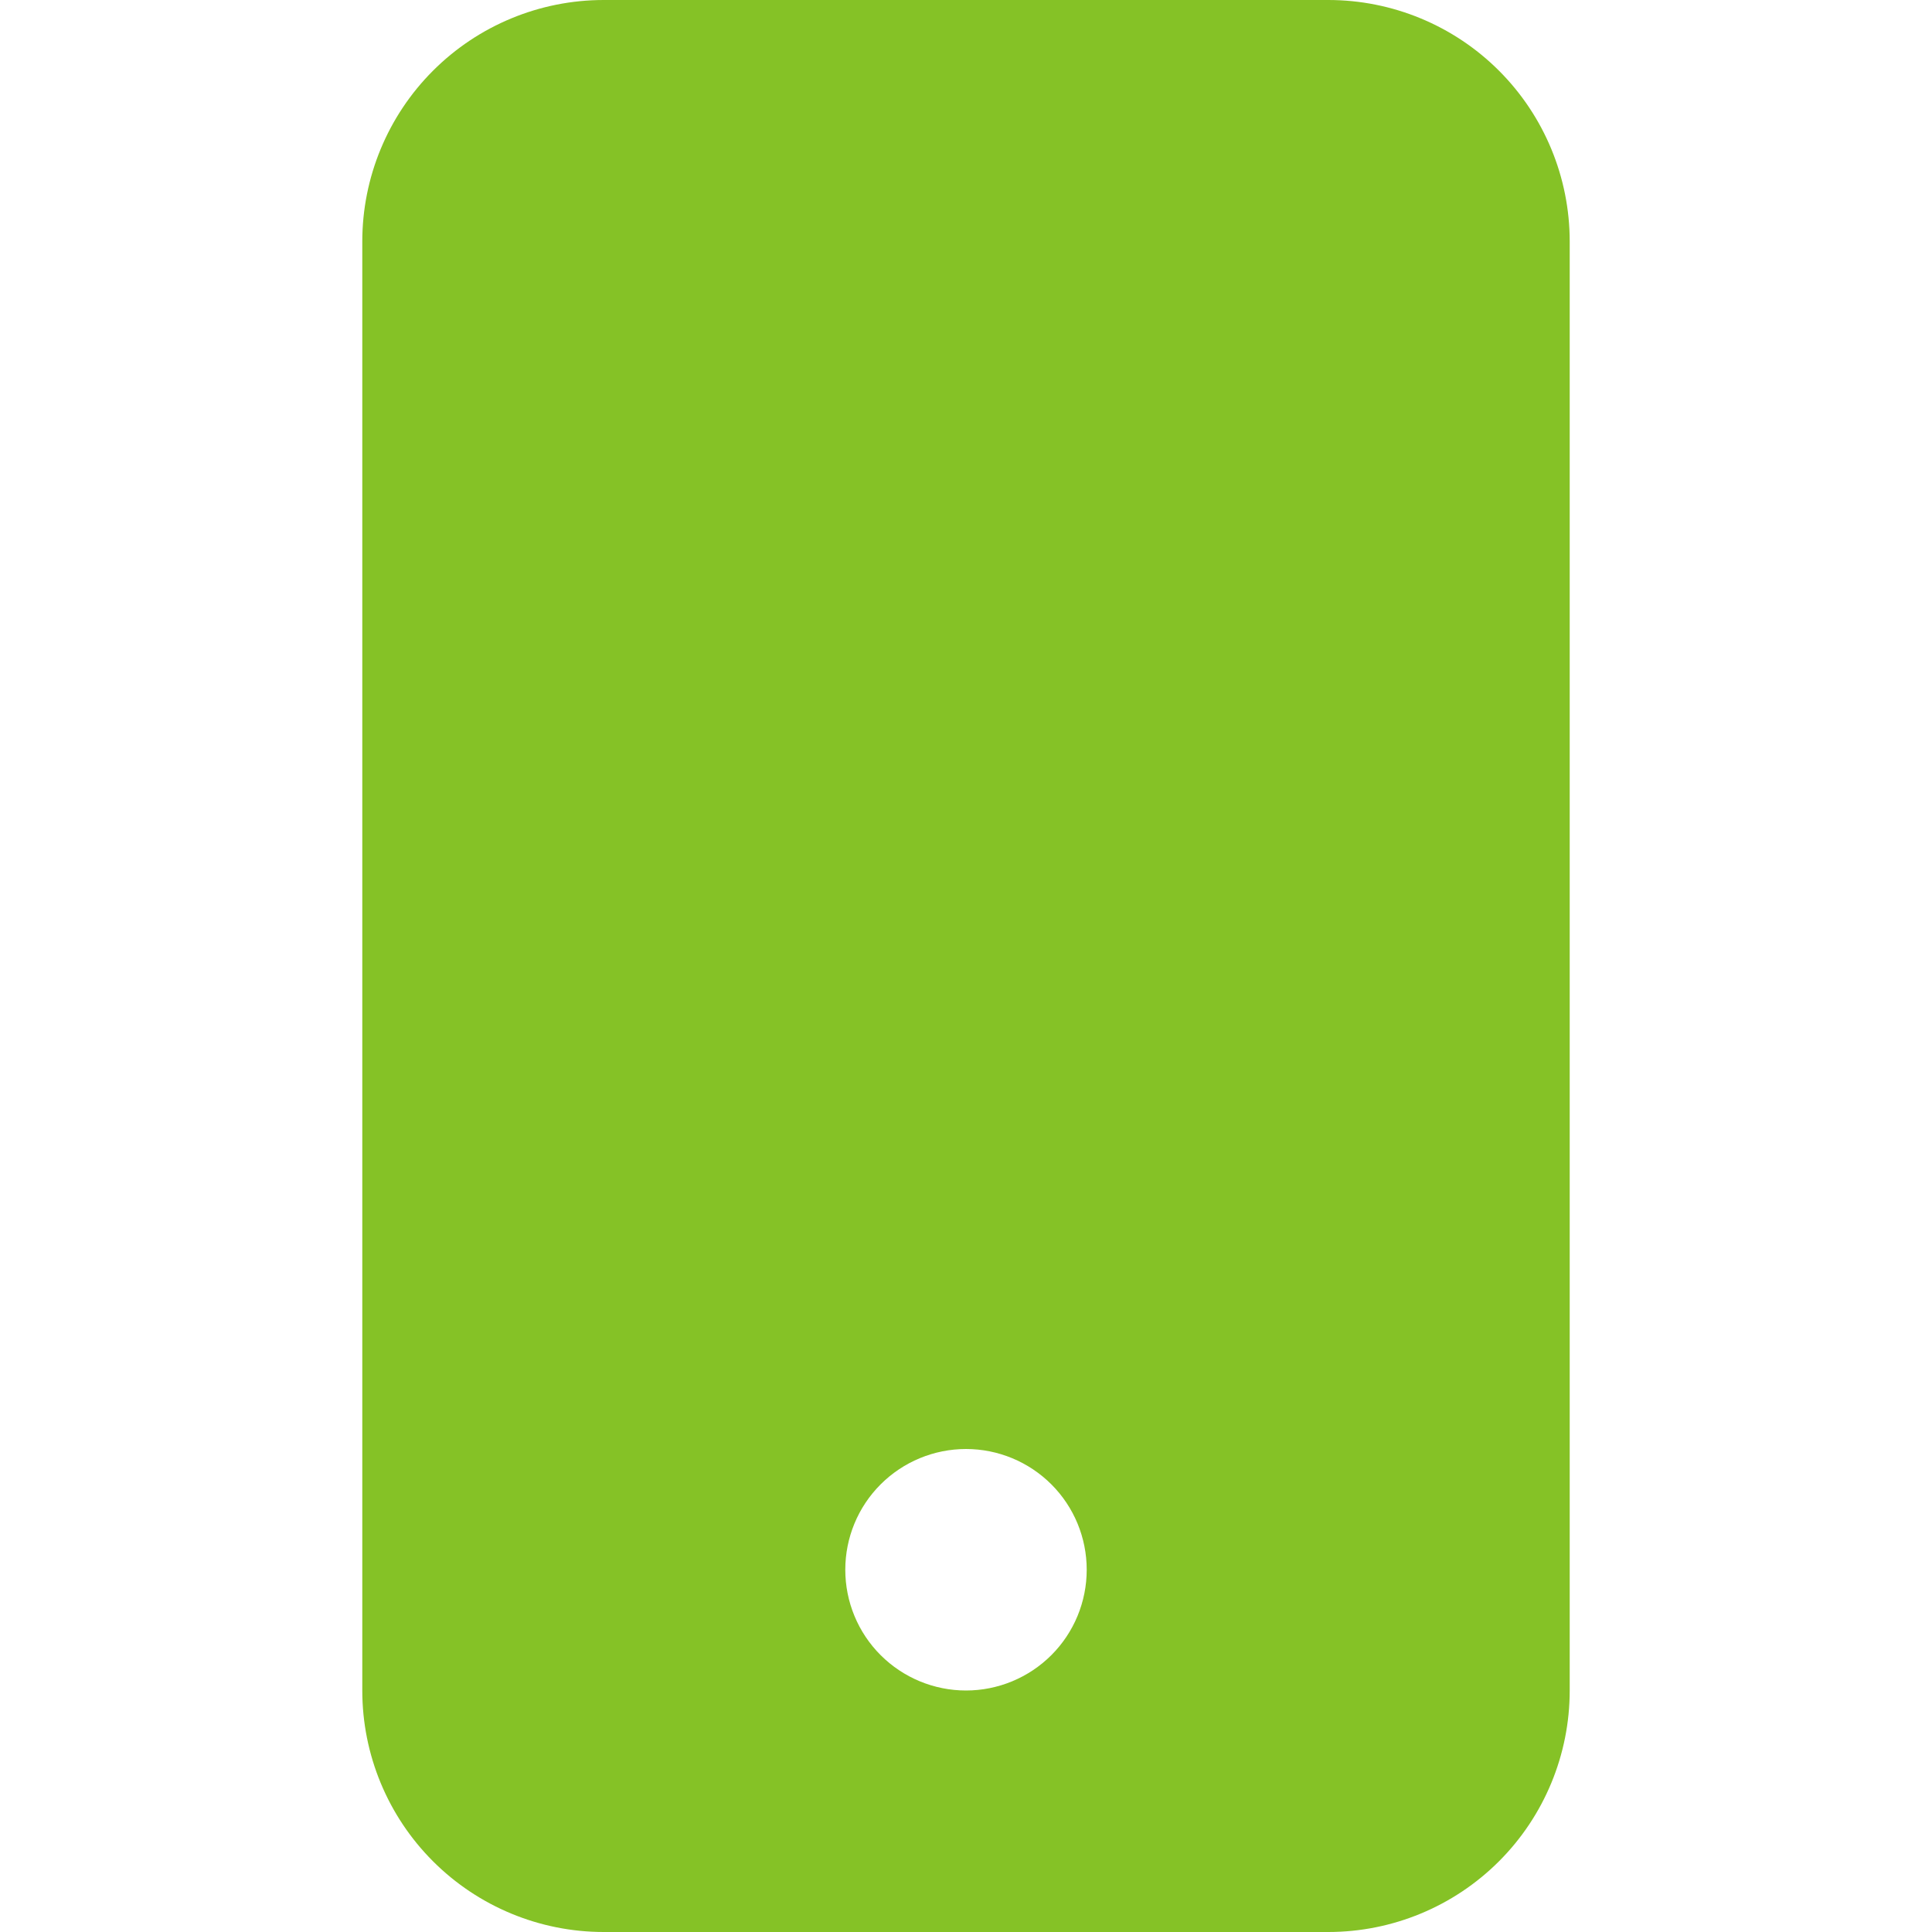 <svg width="25" height="25" viewBox="0 0 25 25" fill="none" xmlns="http://www.w3.org/2000/svg">
<path d="M4.688 3.125C4.688 2.296 5.017 1.501 5.603 0.915C6.189 0.329 6.984 0 7.812 0L17.188 0C18.016 0 18.811 0.329 19.397 0.915C19.983 1.501 20.312 2.296 20.312 3.125V21.875C20.312 22.704 19.983 23.499 19.397 24.085C18.811 24.671 18.016 25 17.188 25H7.812C6.984 25 6.189 24.671 5.603 24.085C5.017 23.499 4.688 22.704 4.688 21.875V3.125ZM14.062 20.312C14.062 19.898 13.898 19.501 13.605 19.208C13.312 18.915 12.914 18.75 12.5 18.75C12.086 18.75 11.688 18.915 11.395 19.208C11.102 19.501 10.938 19.898 10.938 20.312C10.938 20.727 11.102 21.124 11.395 21.417C11.688 21.71 12.086 21.875 12.5 21.875C12.914 21.875 13.312 21.71 13.605 21.417C13.898 21.124 14.062 20.727 14.062 20.312Z" fill="#85C226"/>
</svg>
